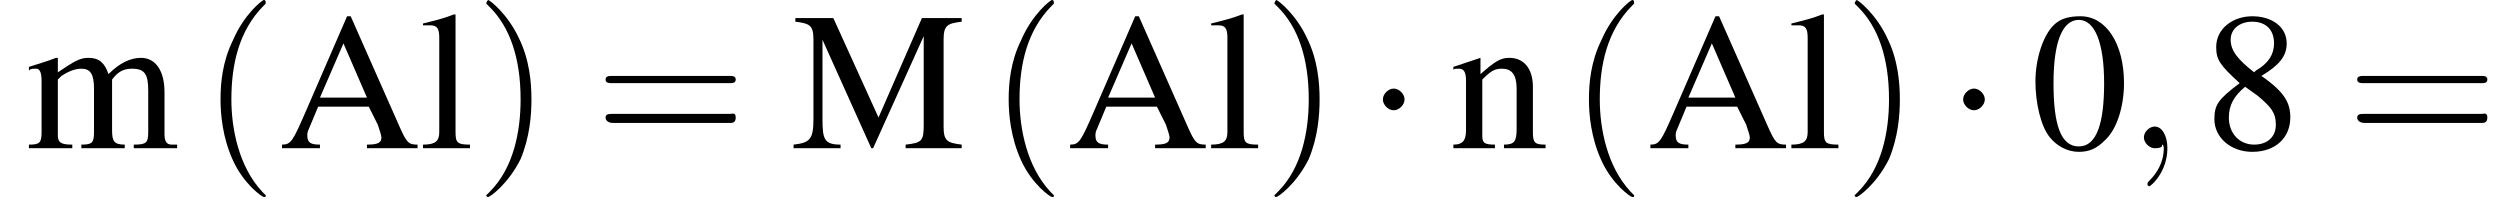 <?xml version='1.0' encoding='UTF-8'?>
<!---3.6-->
<svg version='1.1' xmlns='http://www.w3.org/2000/svg' xmlns:xlink='http://www.w3.org/1999/xlink' width='138.3pt' height='11.9pt' viewBox='167.5 74.1 138.3 11.9'>
<defs>
<path id='g7-59' d='M2.2 0C2.2-.7 1.9-1.2 1.5-1.2C1.2-1.2 .9-.9 .9-.6C.9-.3 1.2 0 1.5 0C1.6 0 1.8 0 1.9-.1C1.9-.2 1.9-.2 1.9-.2S2-.2 2 0C2 .8 1.6 1.4 1.2 1.8C1.1 1.9 1.1 1.9 1.1 2C1.1 2.1 1.2 2.1 1.2 2.1C1.3 2.1 2.2 1.3 2.2 0Z'/>
<use id='g11-48' xlink:href='#g3-48'/>
<use id='g11-56' xlink:href='#g3-56'/>
<use id='g11-65' xlink:href='#g3-65'/>
<use id='g11-77' xlink:href='#g3-77'/>
<use id='g11-108' xlink:href='#g3-108'/>
<use id='g11-109' xlink:href='#g3-109'/>
<use id='g11-110' xlink:href='#g3-110'/>
<path id='g3-48' d='M2.8-7.3C2.2-7.3 1.7-7.2 1.3-6.8C.7-6.2 .3-4.9 .3-3.7C.3-2.5 .6-1.2 1.1-.6C1.5-.1 2.1 .2 2.7 .2C3.3 .2 3.7 0 4.1-.4C4.8-1 5.2-2.3 5.2-3.6C5.2-5.8 4.2-7.3 2.8-7.3ZM2.7-7.1C3.6-7.1 4.1-5.8 4.1-3.6S3.7-.1 2.7-.1S1.3-1.3 1.3-3.6C1.3-5.9 1.8-7.1 2.7-7.1Z'/>
<path id='g3-56' d='M3.2-4C4.2-4.6 4.6-5.1 4.6-5.8C4.6-6.7 3.8-7.3 2.7-7.3C1.6-7.3 .7-6.6 .7-5.6C.7-4.9 .9-4.6 2-3.6C.8-2.7 .6-2.4 .6-1.6C.6-.6 1.5 .2 2.7 .2C4 .2 4.8-.6 4.8-1.7C4.8-2.5 4.5-3.1 3.2-4ZM3-2.9C3.7-2.3 4-2 4-1.3C4-.6 3.5-.2 2.8-.2C2-.2 1.4-.8 1.4-1.7C1.4-2.4 1.7-2.9 2.3-3.4L3-2.9ZM2.8-4.2C1.9-4.9 1.5-5.4 1.5-6C1.5-6.6 2-7 2.7-7C3.4-7 3.9-6.6 3.9-5.8C3.9-5.2 3.6-4.7 2.9-4.3C2.9-4.3 2.9-4.3 2.8-4.2Z'/>
<path id='g3-65' d='M7.7-.2C7.2-.2 7.1-.3 6.7-1.2L4-7.3H3.8L1.5-2C.8-.4 .7-.2 .2-.2V0H2.3V-.2C1.8-.2 1.6-.3 1.6-.7C1.6-.8 1.6-.9 1.7-1.1L2.2-2.3H5L5.5-1.3C5.6-1 5.7-.7 5.7-.6C5.7-.3 5.5-.2 4.9-.2V0H7.7V-.2ZM2.3-2.8L3.6-5.8L4.9-2.8H2.3Z'/>
<path id='g3-77' d='M7.3-6.2V-1.3C7.3-.4 7.2-.3 6.3-.2V0H9.4V-.2C8.6-.3 8.4-.4 8.4-1.2V-6C8.4-6.8 8.6-6.9 9.4-7V-7.2H7.2L4.8-1.7L2.3-7.2H.2V-7C1-6.9 1.2-6.8 1.2-6V-1.6C1.2-.5 1-.3 .1-.2V0H2.7V-.2C1.8-.2 1.7-.5 1.7-1.6V-6L4.4 0H4.5L7.3-6.2Z'/>
<path id='g3-108' d='M.2-6.8H.3C.4-6.8 .5-6.8 .6-6.8C1-6.8 1.1-6.6 1.1-6.1V-.9C1.1-.4 .9-.2 .2-.2V0H2.8V-.2C2.1-.2 2-.3 2-.9V-7.4L1.9-7.4C1.4-7.2 1-7.1 .2-6.9V-6.8Z'/>
<path id='g3-109' d='M.2-4.3C.3-4.4 .4-4.4 .6-4.4C.8-4.4 .9-4.2 .9-3.7V-.9C.9-.3 .8-.2 .2-.2V0H2.6V-.2C2-.2 1.8-.3 1.8-.7V-3.8C1.8-3.8 1.9-3.9 2-4C2.3-4.2 2.7-4.4 3.1-4.4C3.6-4.4 3.8-4.1 3.8-3.3V-.9C3.8-.3 3.7-.2 3.1-.2V0H5.5V-.2C4.9-.2 4.8-.4 4.8-1V-3.8C5.1-4.2 5.4-4.4 5.9-4.4C6.6-4.4 6.8-4.1 6.8-3.2V-.9C6.8-.3 6.7-.2 6-.2V0H8.4V-.2L8.1-.2C7.8-.2 7.7-.4 7.7-.8V-3.1C7.7-4.3 7.2-5 6.4-5C5.8-5 5.2-4.7 4.6-4.1C4.4-4.7 4.1-5 3.5-5C3-5 2.7-4.8 1.8-4.2V-5L1.7-5C1.2-4.8 .8-4.7 .2-4.5V-4.3Z'/>
<path id='g3-110' d='M.2-4.3C.2-4.4 .3-4.4 .5-4.4C.8-4.4 .9-4.2 .9-3.7V-1C.9-.4 .7-.2 .2-.2V0H2.5V-.2C1.9-.2 1.8-.3 1.8-.7V-3.8C2.3-4.3 2.5-4.4 2.9-4.4C3.4-4.4 3.7-4.1 3.7-3.3V-1.1C3.7-.4 3.6-.2 3-.2V0H5.3V-.2C4.7-.2 4.6-.3 4.6-.9V-3.4C4.6-4.4 4.1-5 3.3-5C2.8-5 2.5-4.8 1.7-4.1V-5L1.7-5C1.1-4.8 .8-4.7 .2-4.5V-4.3Z'/>
<path id='g12-40' d='M3.6 2.6C3.6 2.6 3.6 2.6 3.4 2.4C2.1 1 1.7-1.1 1.7-2.7C1.7-4.6 2.1-6.5 3.5-7.9C3.6-8 3.6-8 3.6-8C3.6-8.1 3.6-8.2 3.5-8.2C3.4-8.2 2.4-7.4 1.8-6C1.2-4.8 1.1-3.6 1.1-2.7C1.1-1.9 1.2-.6 1.8 .7C2.4 2 3.4 2.7 3.5 2.7C3.6 2.7 3.6 2.7 3.6 2.6Z'/>
<path id='g12-41' d='M3.1-2.7C3.1-3.6 3-4.9 2.4-6.1C1.8-7.4 .8-8.2 .7-8.2C.7-8.2 .6-8.1 .6-8C.6-8 .6-8 .8-7.8C1.9-6.7 2.5-5 2.5-2.7C2.5-.9 2.1 1.1 .8 2.4C.6 2.6 .6 2.6 .6 2.6C.6 2.7 .7 2.7 .7 2.7C.8 2.7 1.8 2 2.5 .6C3-.6 3.1-1.8 3.1-2.7Z'/>
<path id='g12-61' d='M7.5-3.6C7.6-3.6 7.8-3.6 7.8-3.8S7.6-4 7.5-4H1C.8-4 .6-4 .6-3.8S.8-3.6 1-3.6H7.5ZM7.5-1.4C7.6-1.4 7.8-1.4 7.8-1.7S7.6-1.9 7.5-1.9H1C.8-1.9 .6-1.9 .6-1.7S.8-1.4 1-1.4H7.5Z'/>
<path id='g1-0' d='M7.2-2.5C7.3-2.5 7.5-2.5 7.5-2.7S7.3-2.9 7.2-2.9H1.3C1.1-2.9 .9-2.9 .9-2.7S1.1-2.5 1.3-2.5H7.2Z'/>
<path id='g1-1' d='M2.1-2.7C2.1-3 1.8-3.3 1.5-3.3S.9-3 .9-2.7S1.2-2.1 1.5-2.1S2.1-2.4 2.1-2.7Z'/>
</defs>
<g id='page1'>

<use x='168.9' y='82.3' xlink:href='#g11-109'/>
<use x='178.6' y='82.3' xlink:href='#g12-40'/>
<use x='182.9' y='82.3' xlink:href='#g11-65'/>
<use x='190.7' y='82.3' xlink:href='#g11-108'/>
<use x='193.8' y='82.3' xlink:href='#g12-41'/>
<use x='200.4' y='82.3' xlink:href='#g12-61'/>
<use x='211.3' y='82.3' xlink:href='#g11-77'/>
<use x='222.2' y='82.3' xlink:href='#g12-40'/>
<use x='226.5' y='82.3' xlink:href='#g11-65'/>
<use x='234.3' y='82.3' xlink:href='#g11-108'/>
<use x='237.4' y='82.3' xlink:href='#g12-41'/>
<use x='243.1' y='82.3' xlink:href='#g1-1'/>
<use x='247.7' y='82.3' xlink:href='#g11-110'/>
<use x='254.3' y='82.3' xlink:href='#g12-40'/>
<use x='258.6' y='82.3' xlink:href='#g11-65'/>
<use x='266.4' y='82.3' xlink:href='#g11-108'/>
<use x='269.5' y='82.3' xlink:href='#g12-41'/>
<use x='275.2' y='82.3' xlink:href='#g1-1'/>
<use x='279.8' y='82.3' xlink:href='#g11-48'/>
<use x='285.2' y='82.3' xlink:href='#g7-59'/>
<use x='289.4' y='82.3' xlink:href='#g11-56'/>
<use x='297.3' y='82.3' xlink:href='#g12-61'/>
</g>
</svg>